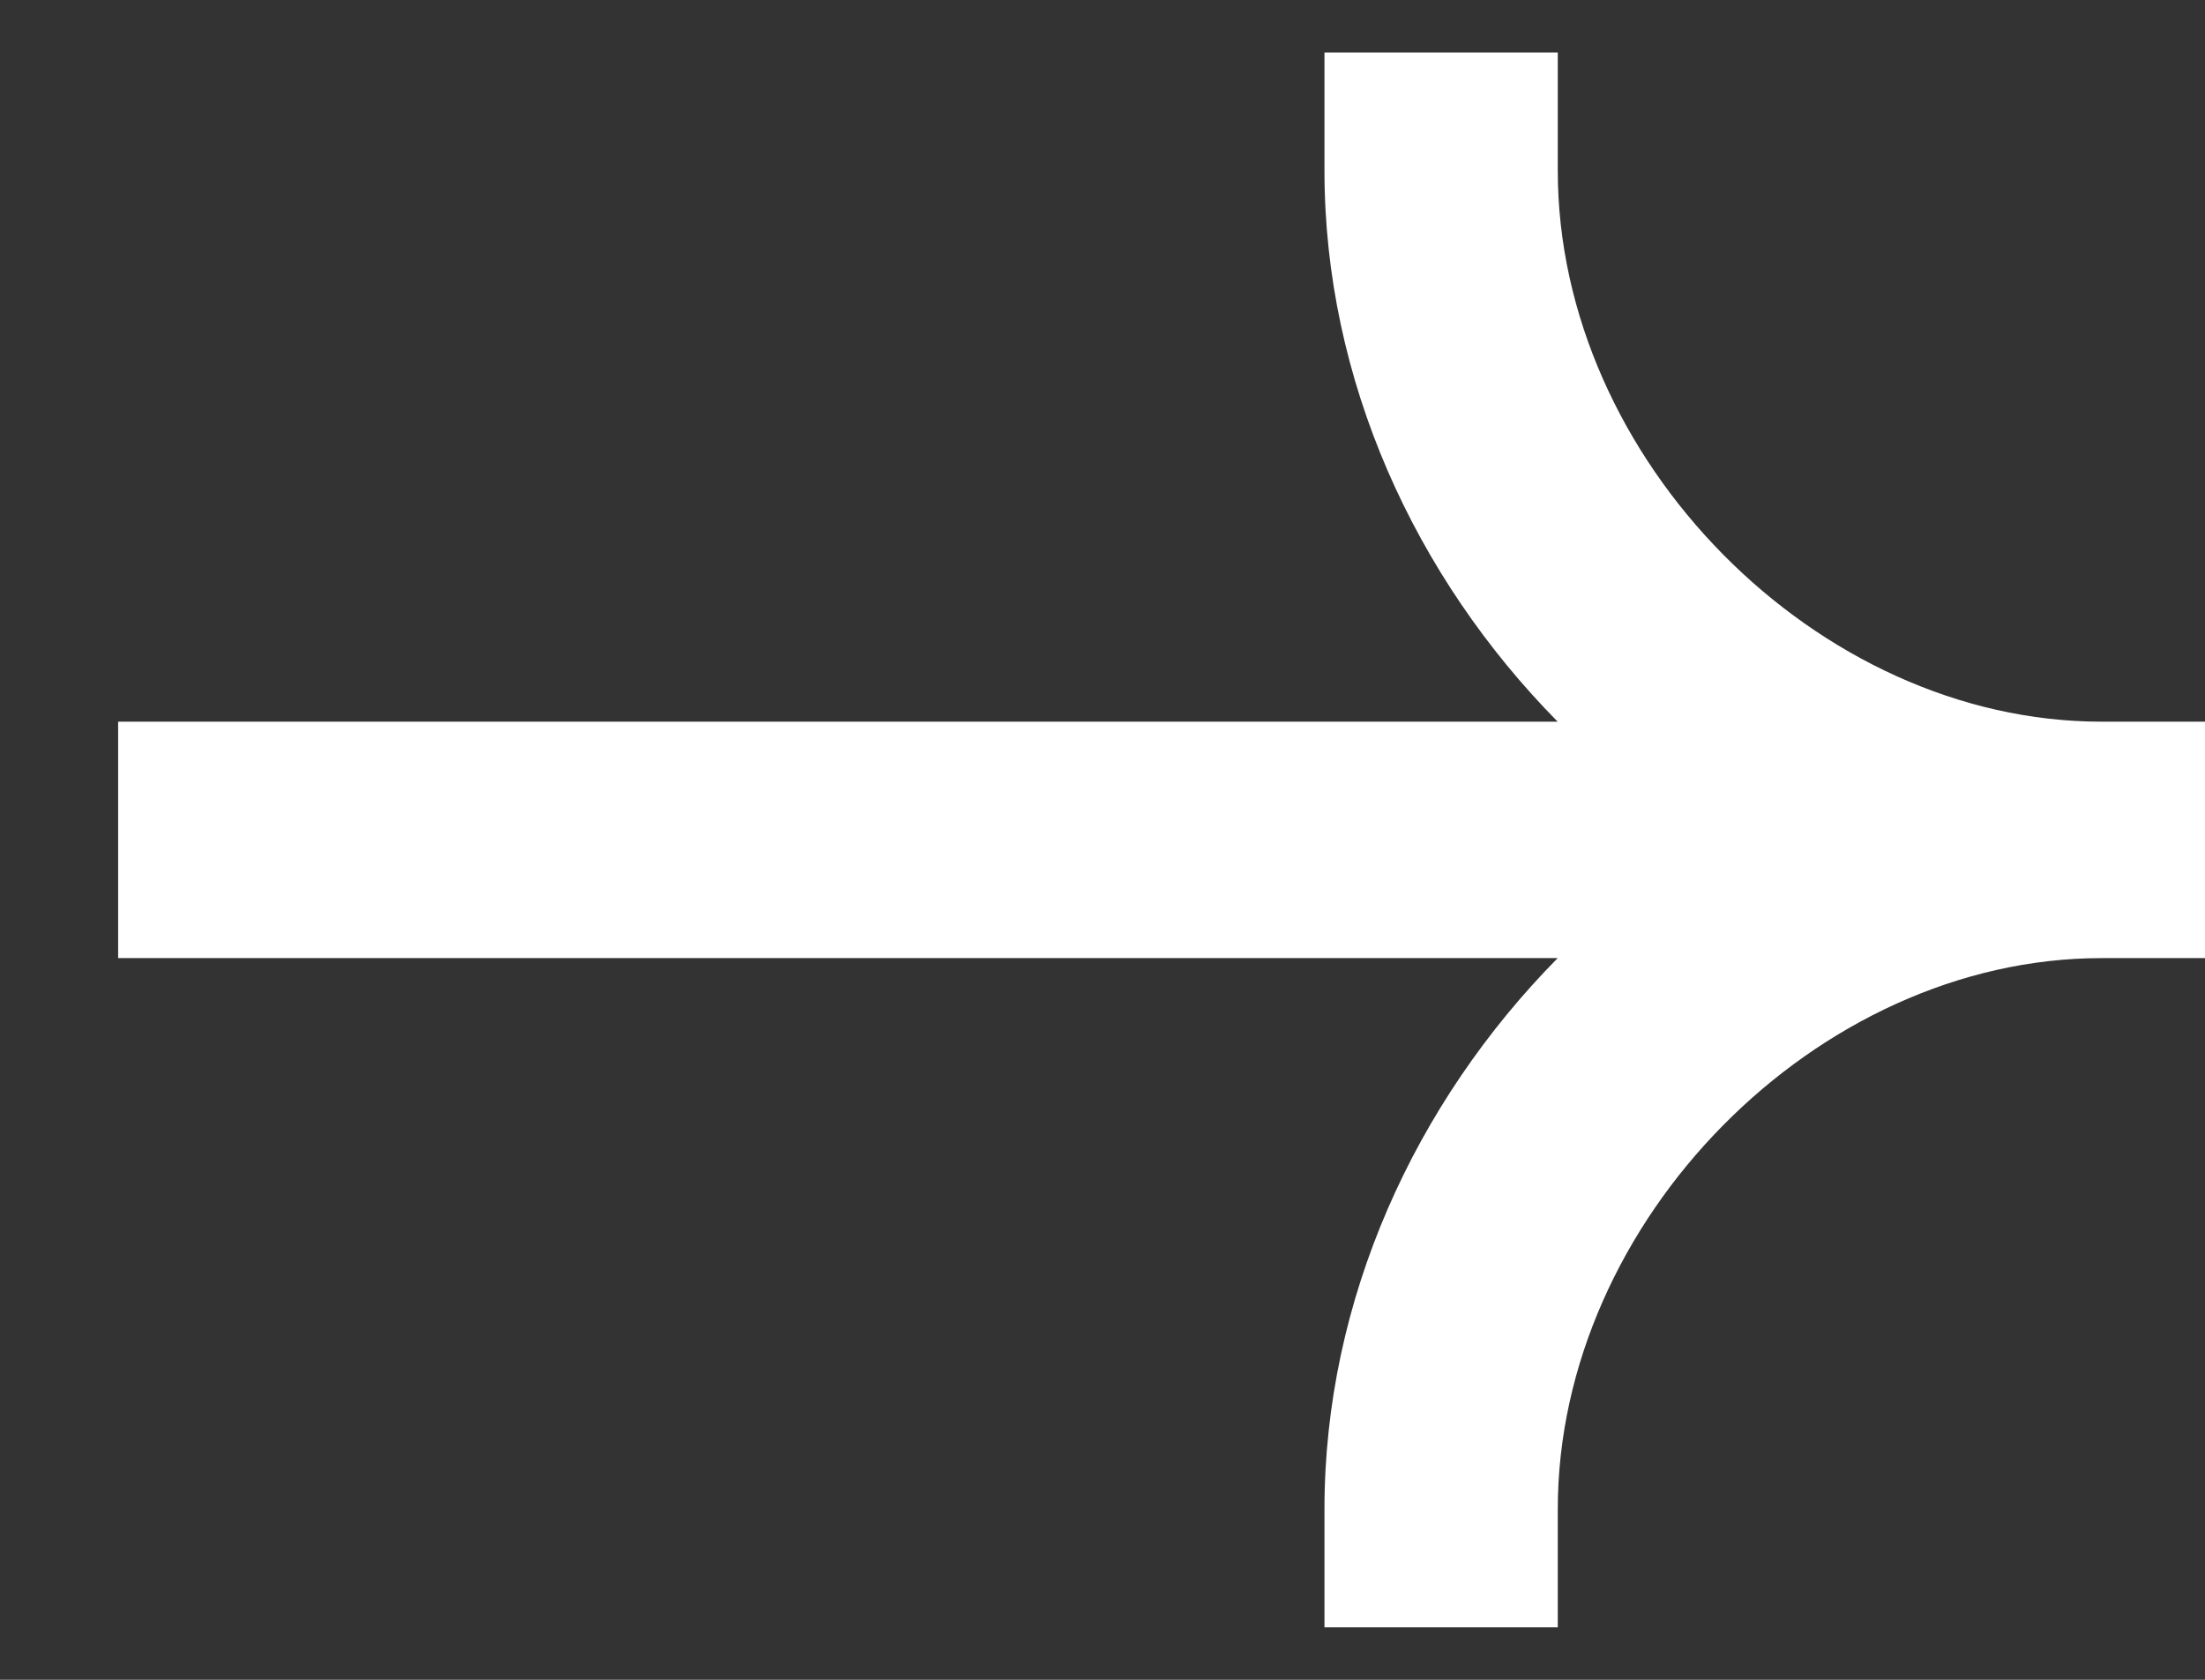 <svg width="21" height="16" viewBox="0 0 21 16" fill="none" xmlns="http://www.w3.org/2000/svg">
<rect x="0" y="0" width="21" height="16" fill="#333333" stroke="none"/>
<path fill-rule="evenodd" clip-rule="evenodd" d="M20.014 6.874C17.305 6.874 14.836 4.373 14.836 1.626V0.5H12.614V1.626C12.614 3.624 13.478 5.498 14.835 6.874H1.125V9.126H14.835C13.478 10.502 12.614 12.376 12.614 14.374V15.5H14.836V14.374C14.836 11.627 17.305 9.126 20.014 9.126H21.125V6.874H20.014Z" fill="white"/>
</svg>
